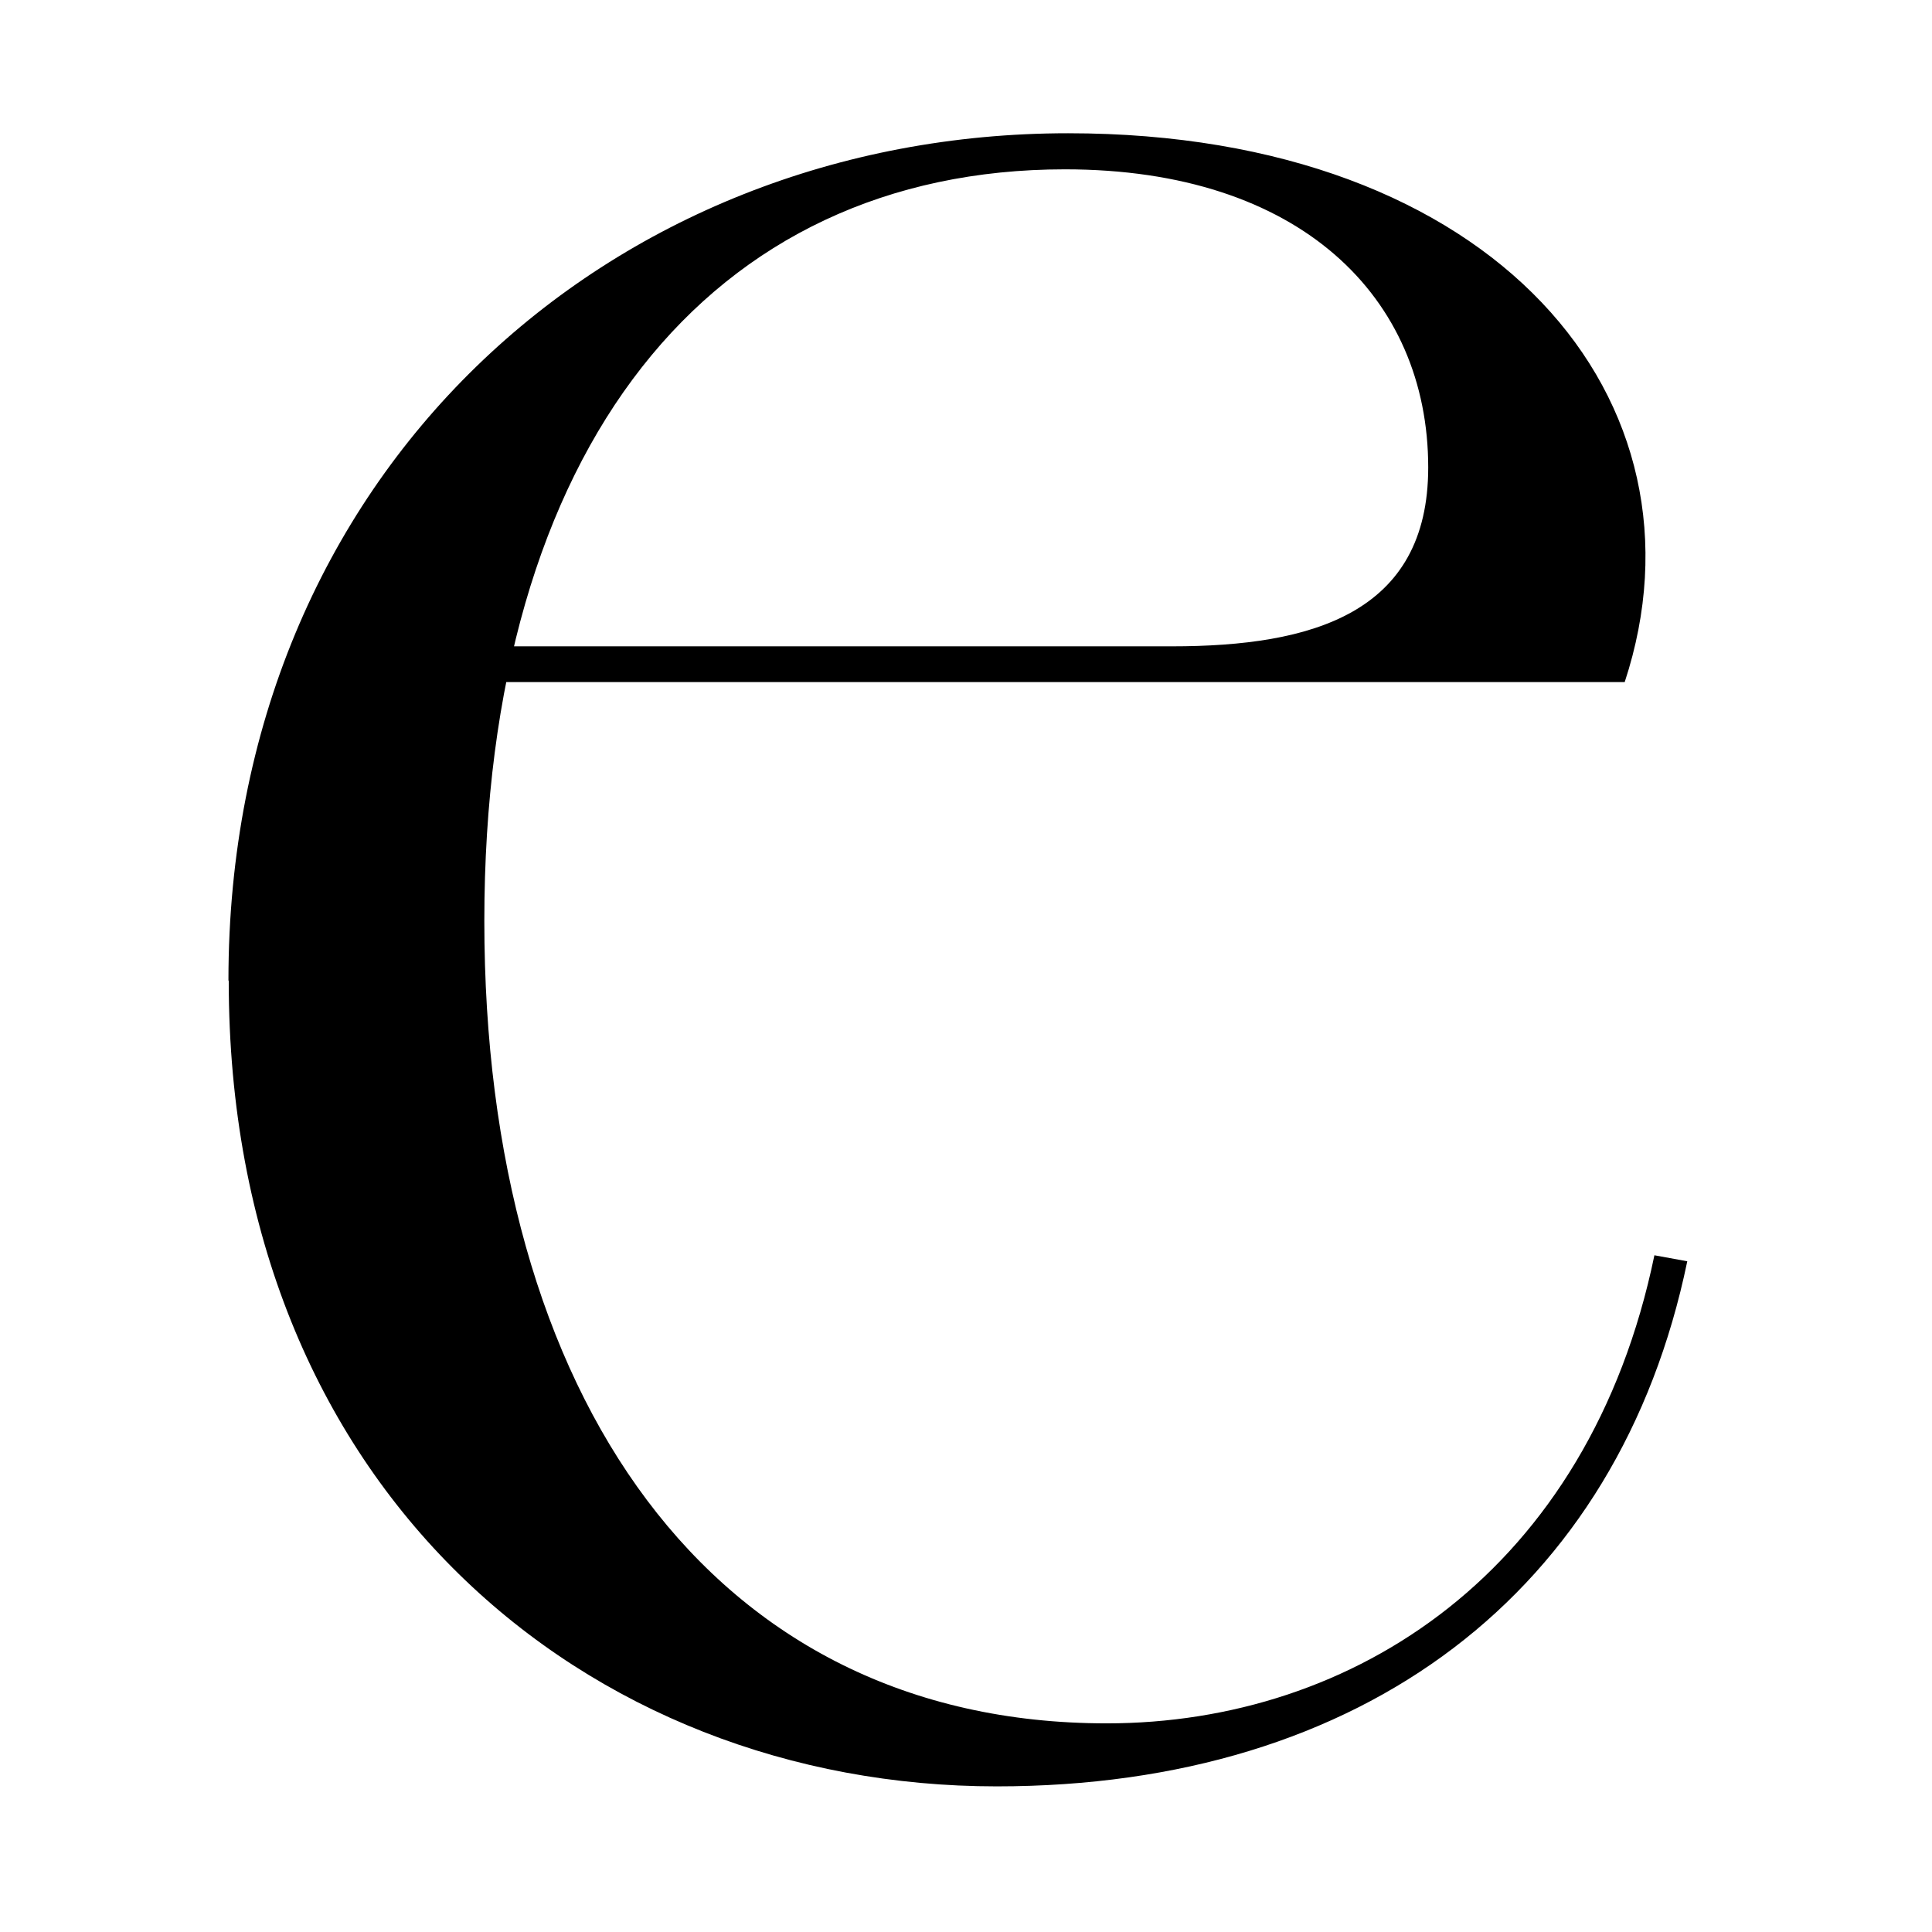 <svg viewBox="0 0 87 87" xmlns="http://www.w3.org/2000/svg">
    <style>@media (prefers-color-scheme: dark) { .a { fill:hsl(58,29%,92%) } }</style>
    <g id="Artboard1" transform="matrix(1,0,0,1,-45.447,8.782)">
        <g transform="matrix(1.537,0,0,1.537,-57.002,-34.479)">
            <path class="a" d="M73.348,45.437C73.348,30.582 84.51,20.623 97.949,20.623C110.508,20.623 116.959,28.487 114.256,36.702L78.929,36.702L78.929,35.655L100.993,35.655C105.094,35.655 108.499,34.69 108.499,30.415C108.499,25.436 104.751,21.68 97.856,21.68C87.481,21.68 80.845,29.803 80.845,43.703C80.845,57.603 87.472,67.21 99.078,67.21C106.315,67.21 113.21,62.75 115.126,53.496L116.089,53.672C114.08,63.371 106.584,69.056 95.857,69.056C83.825,69.056 73.357,60.32 73.357,45.465L73.348,45.437Z" style="fill-rule:nonzero; fill:hsl(144,50%,13%)" />
        </g>
    </g>
</svg>
